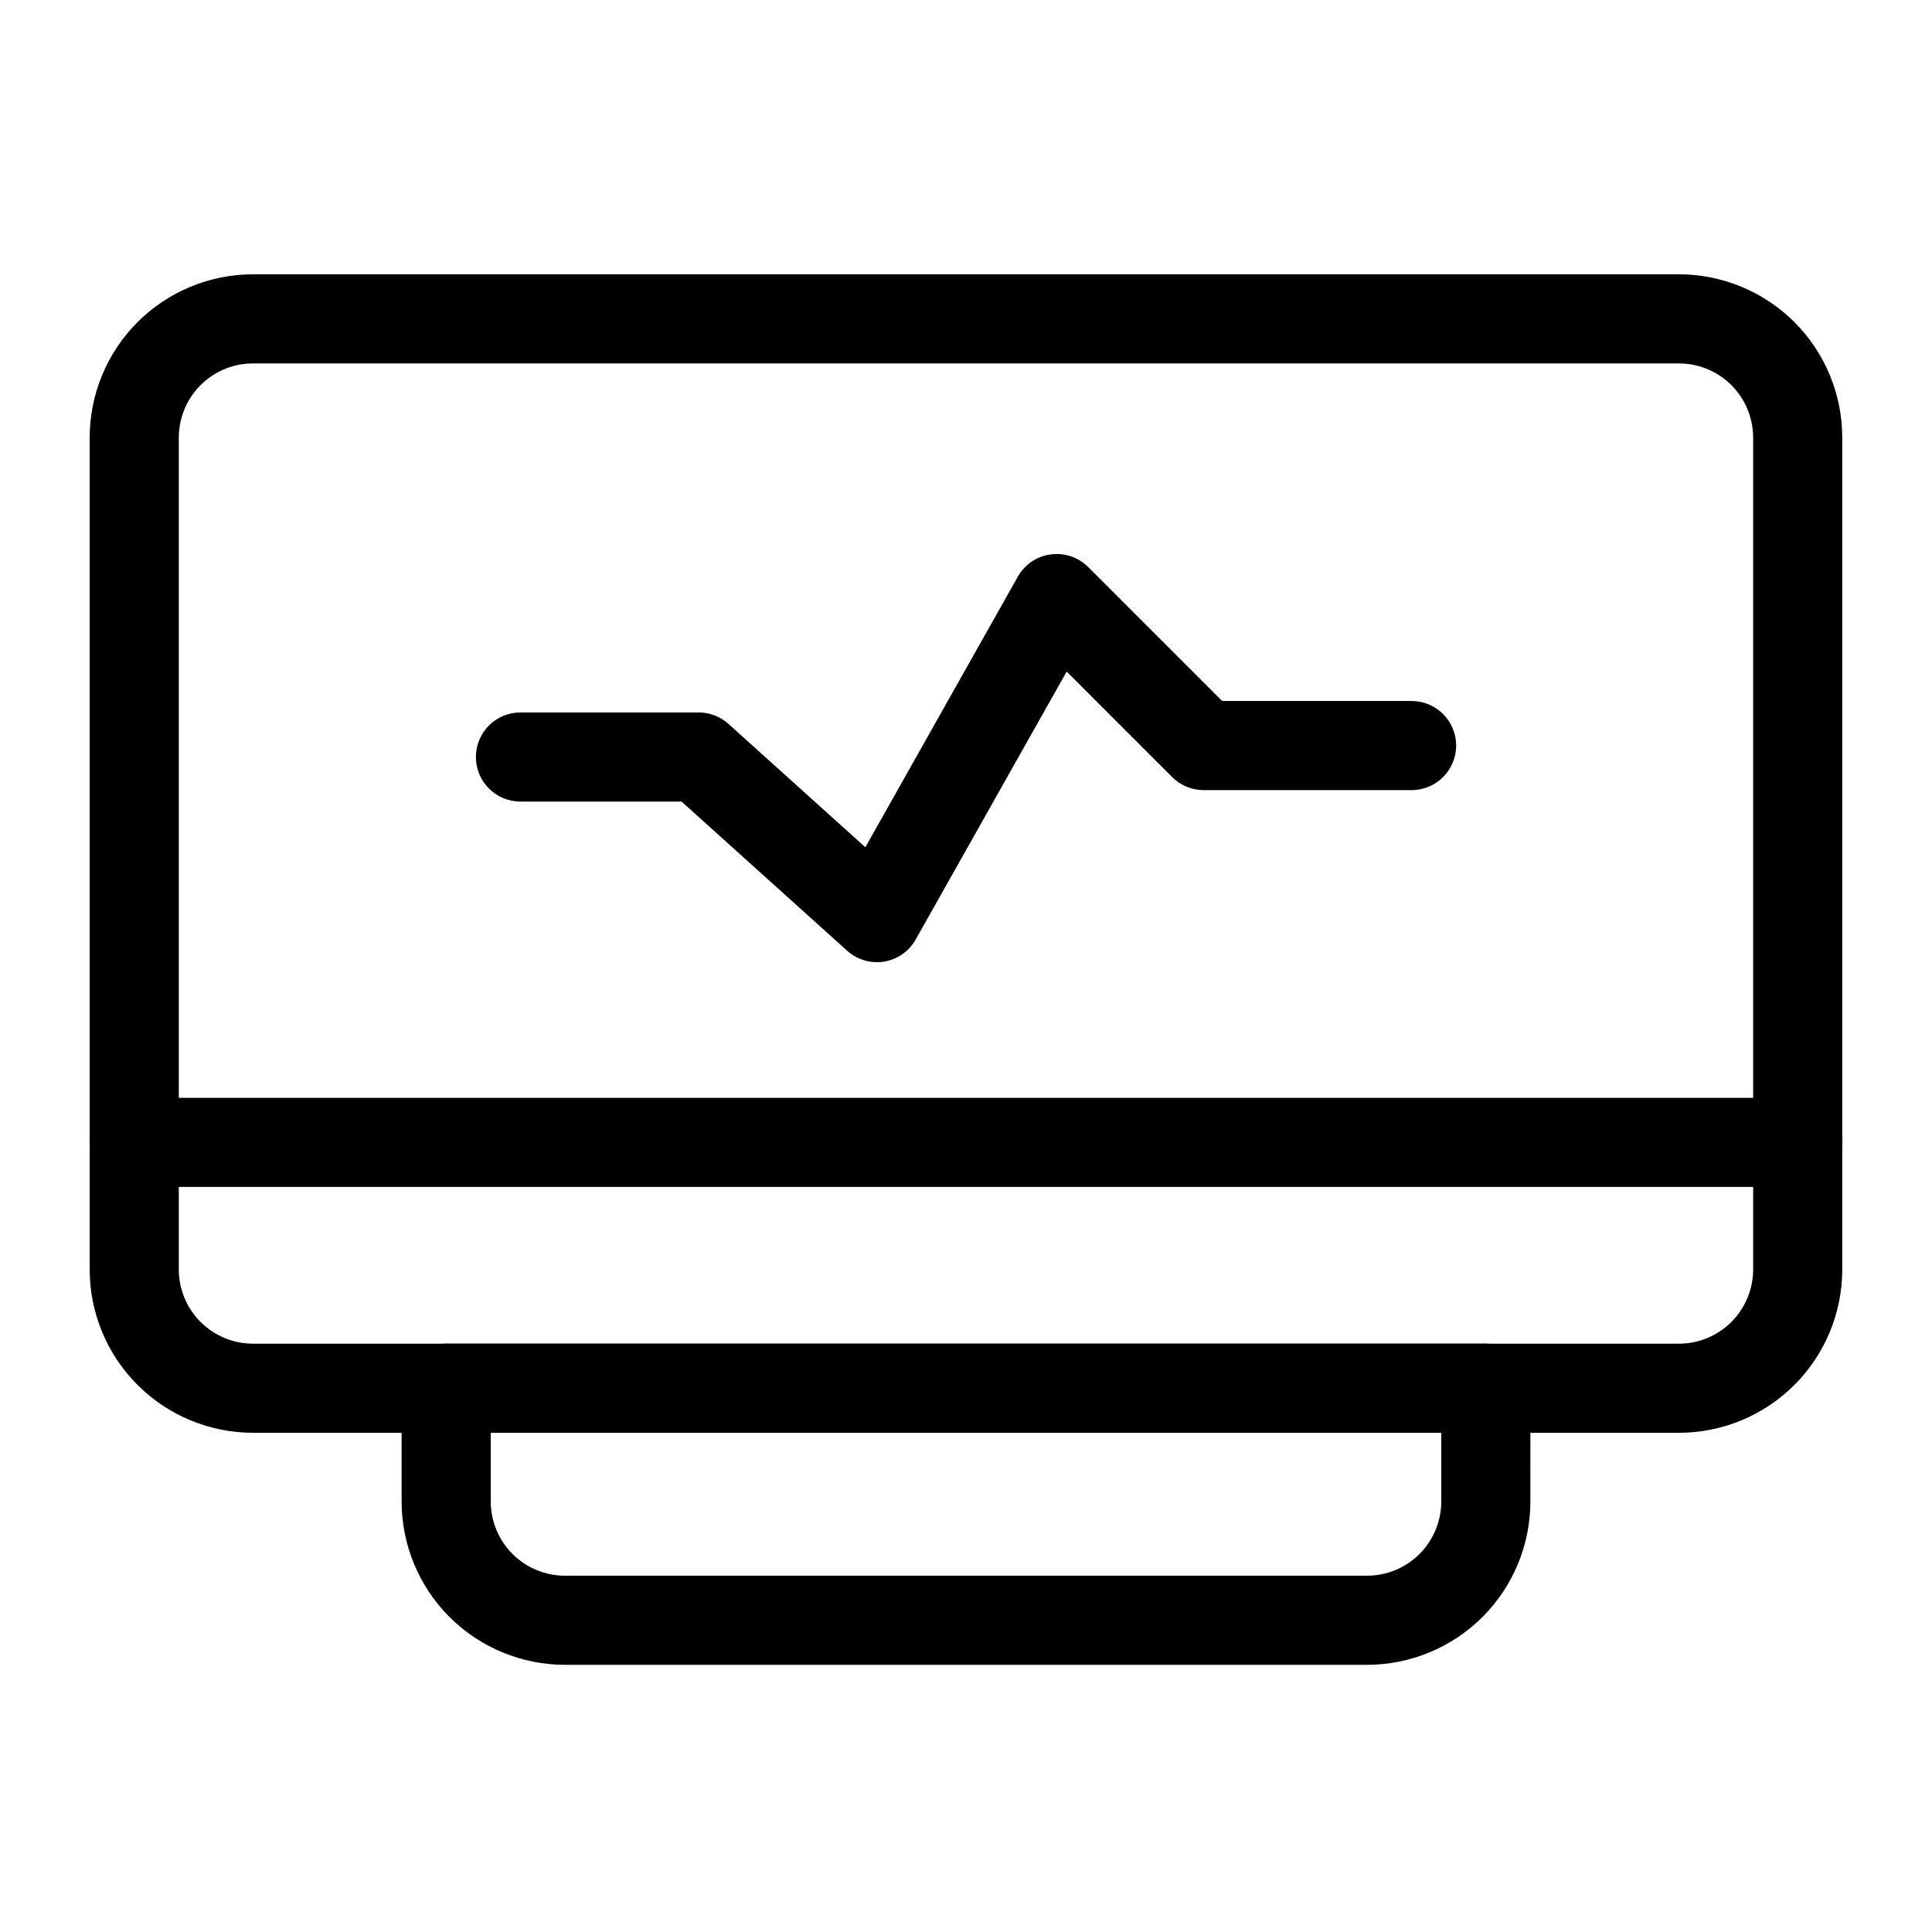 <?xml version="1.0" encoding="UTF-8"?>
<!-- Uploaded to: ICON Repo, www.iconrepo.com, Generator: ICON Repo Mixer Tools -->
<svg fill="#000000" width="800px" height="800px" version="1.1" viewBox="144 144 512 512" xmlns="http://www.w3.org/2000/svg">
 <g fill-rule="evenodd">
  <path d="m632.22 259.99c0-11.492-4.566-22.5-12.676-30.621-8.125-8.109-19.145-12.676-30.621-12.676h-377.86c-11.477 0-22.5 4.566-30.621 12.676-8.109 8.125-12.676 19.129-12.676 30.621v220.42c0 11.477 4.566 22.5 12.676 30.605 8.125 8.125 19.145 12.691 30.621 12.691h377.86c11.477 0 22.5-4.566 30.621-12.691 8.109-8.109 12.676-19.129 12.676-30.605zm-23.617 0v220.42c0 5.211-2.078 10.219-5.762 13.918-3.699 3.684-8.691 5.762-13.918 5.762h-377.86c-5.227 0-10.219-2.078-13.918-5.762-3.684-3.699-5.762-8.707-5.762-13.918v-220.42c0-5.227 2.078-10.234 5.762-13.918 3.699-3.699 8.691-5.762 13.918-5.762h377.86c5.227 0 10.219 2.062 13.918 5.762 3.684 3.684 5.762 8.691 5.762 13.918z"/>
  <path d="m179.58 458.55h440.83c6.519 0 11.809-5.289 11.809-11.809 0-6.519-5.289-11.809-11.809-11.809h-440.83c-6.519 0-11.809 5.289-11.809 11.809 0 6.519 5.289 11.809 11.809 11.809z"/>
  <path d="m549.57 511.89c0-6.519-5.289-11.809-11.809-11.809h-275.52c-6.519 0-11.809 5.289-11.809 11.809v30.008c0 11.477 4.566 22.5 12.676 30.605 8.125 8.125 19.145 12.691 30.621 12.691h212.54c11.477 0 22.5-4.566 30.621-12.691 8.109-8.109 12.676-19.129 12.676-30.605zm-23.617 11.809v18.199c0 5.211-2.078 10.219-5.762 13.918-3.699 3.684-8.691 5.762-13.918 5.762h-212.54c-5.227 0-10.219-2.078-13.918-5.762-3.684-3.699-5.762-8.707-5.762-13.918v-18.199h251.91z"/>
  <path d="m518.08 329.77h-50.207l-35.504-35.504c-2.613-2.613-6.297-3.84-9.965-3.336-3.652 0.488-6.863 2.676-8.676 5.902l-40.398 71.699-36.273-32.684c-2.172-1.969-4.992-3.039-7.902-3.039h-47.23c-6.519 0-11.809 5.289-11.809 11.809s5.289 11.809 11.809 11.809h42.699l43.863 39.516c2.66 2.41 6.266 3.465 9.809 2.898 3.543-0.582 6.629-2.738 8.375-5.871l40.004-70.988s27.961 27.961 27.961 27.961c2.203 2.203 5.211 3.449 8.344 3.449h55.105c6.519 0 11.809-5.289 11.809-11.809s-5.289-11.809-11.809-11.809z"/>
 </g>
</svg>